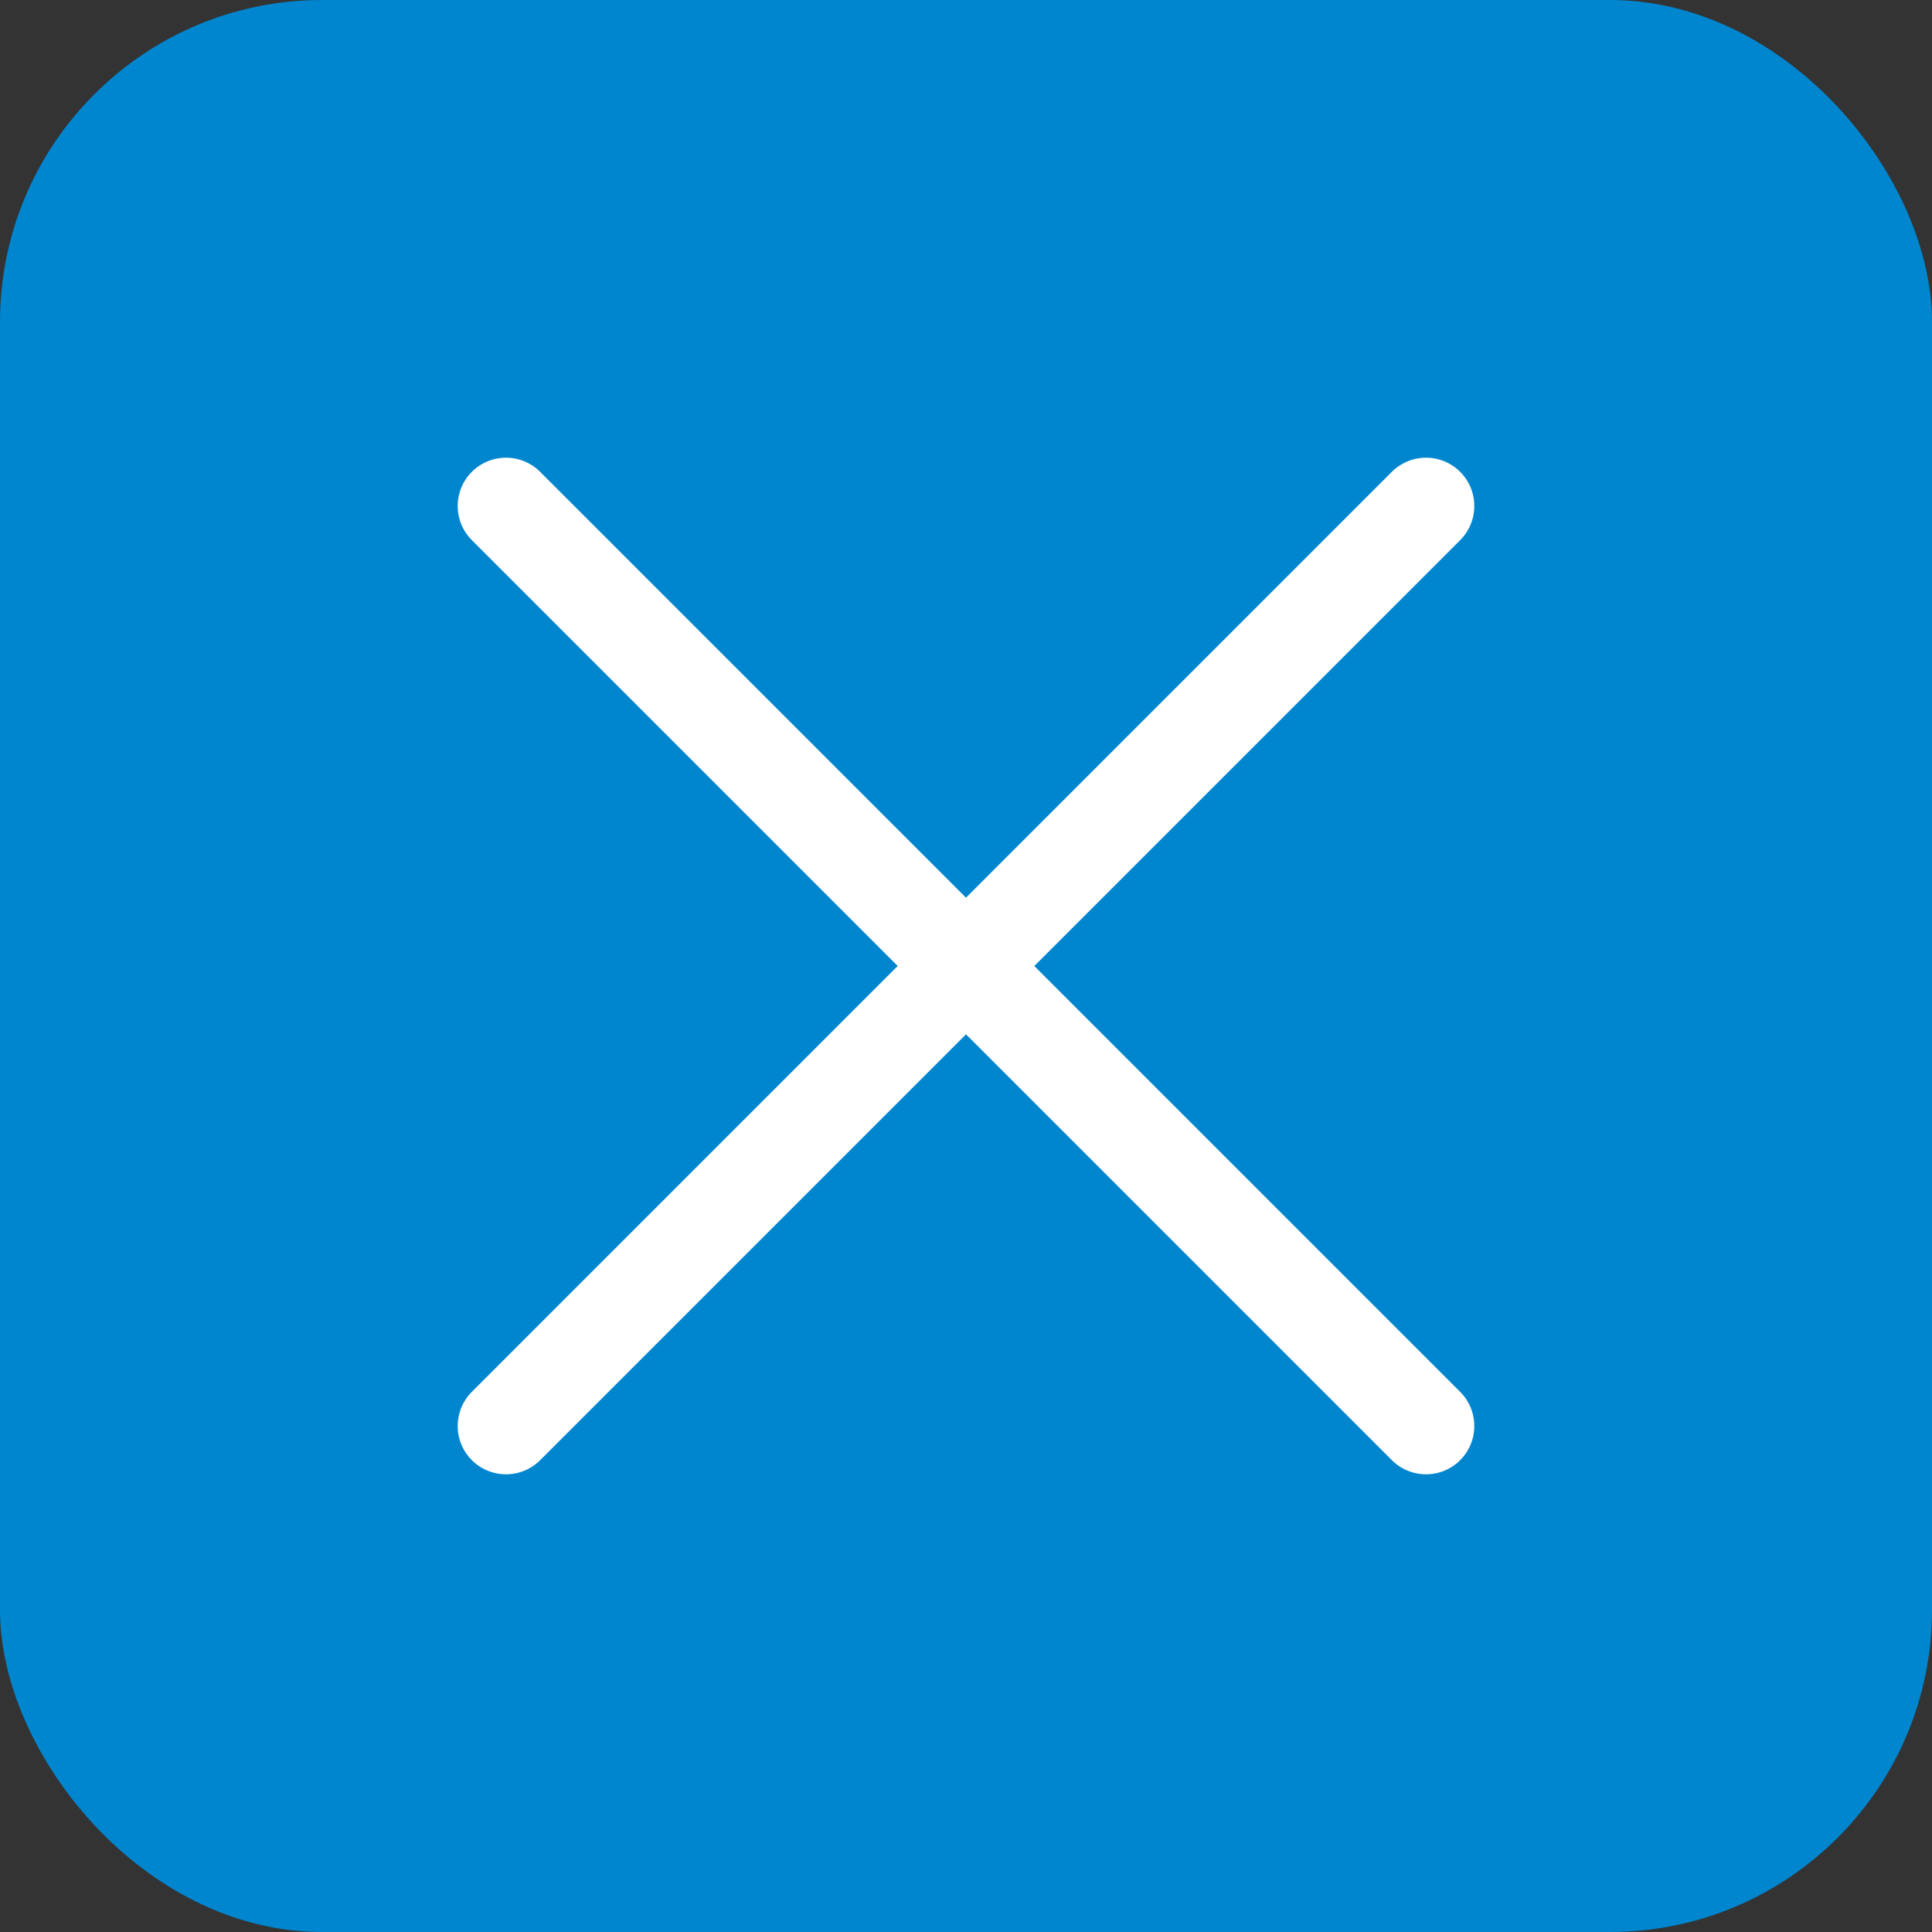 <?xml version="1.0" encoding="UTF-8"?> <svg xmlns="http://www.w3.org/2000/svg" width="30" height="30" viewBox="0 0 30 30" fill="none"><rect x="0" y="0" width="30" height="30" fill="#333333" stroke="none"/><rect width="30" height="30" rx="5" fill="#0086CF"></rect><path d="M22.143 22.143L7.857 7.857M22.143 7.857L7.857 22.143" stroke="white" stroke-width="1.5" stroke-linecap="round" stroke-linejoin="round"></path></svg> 
